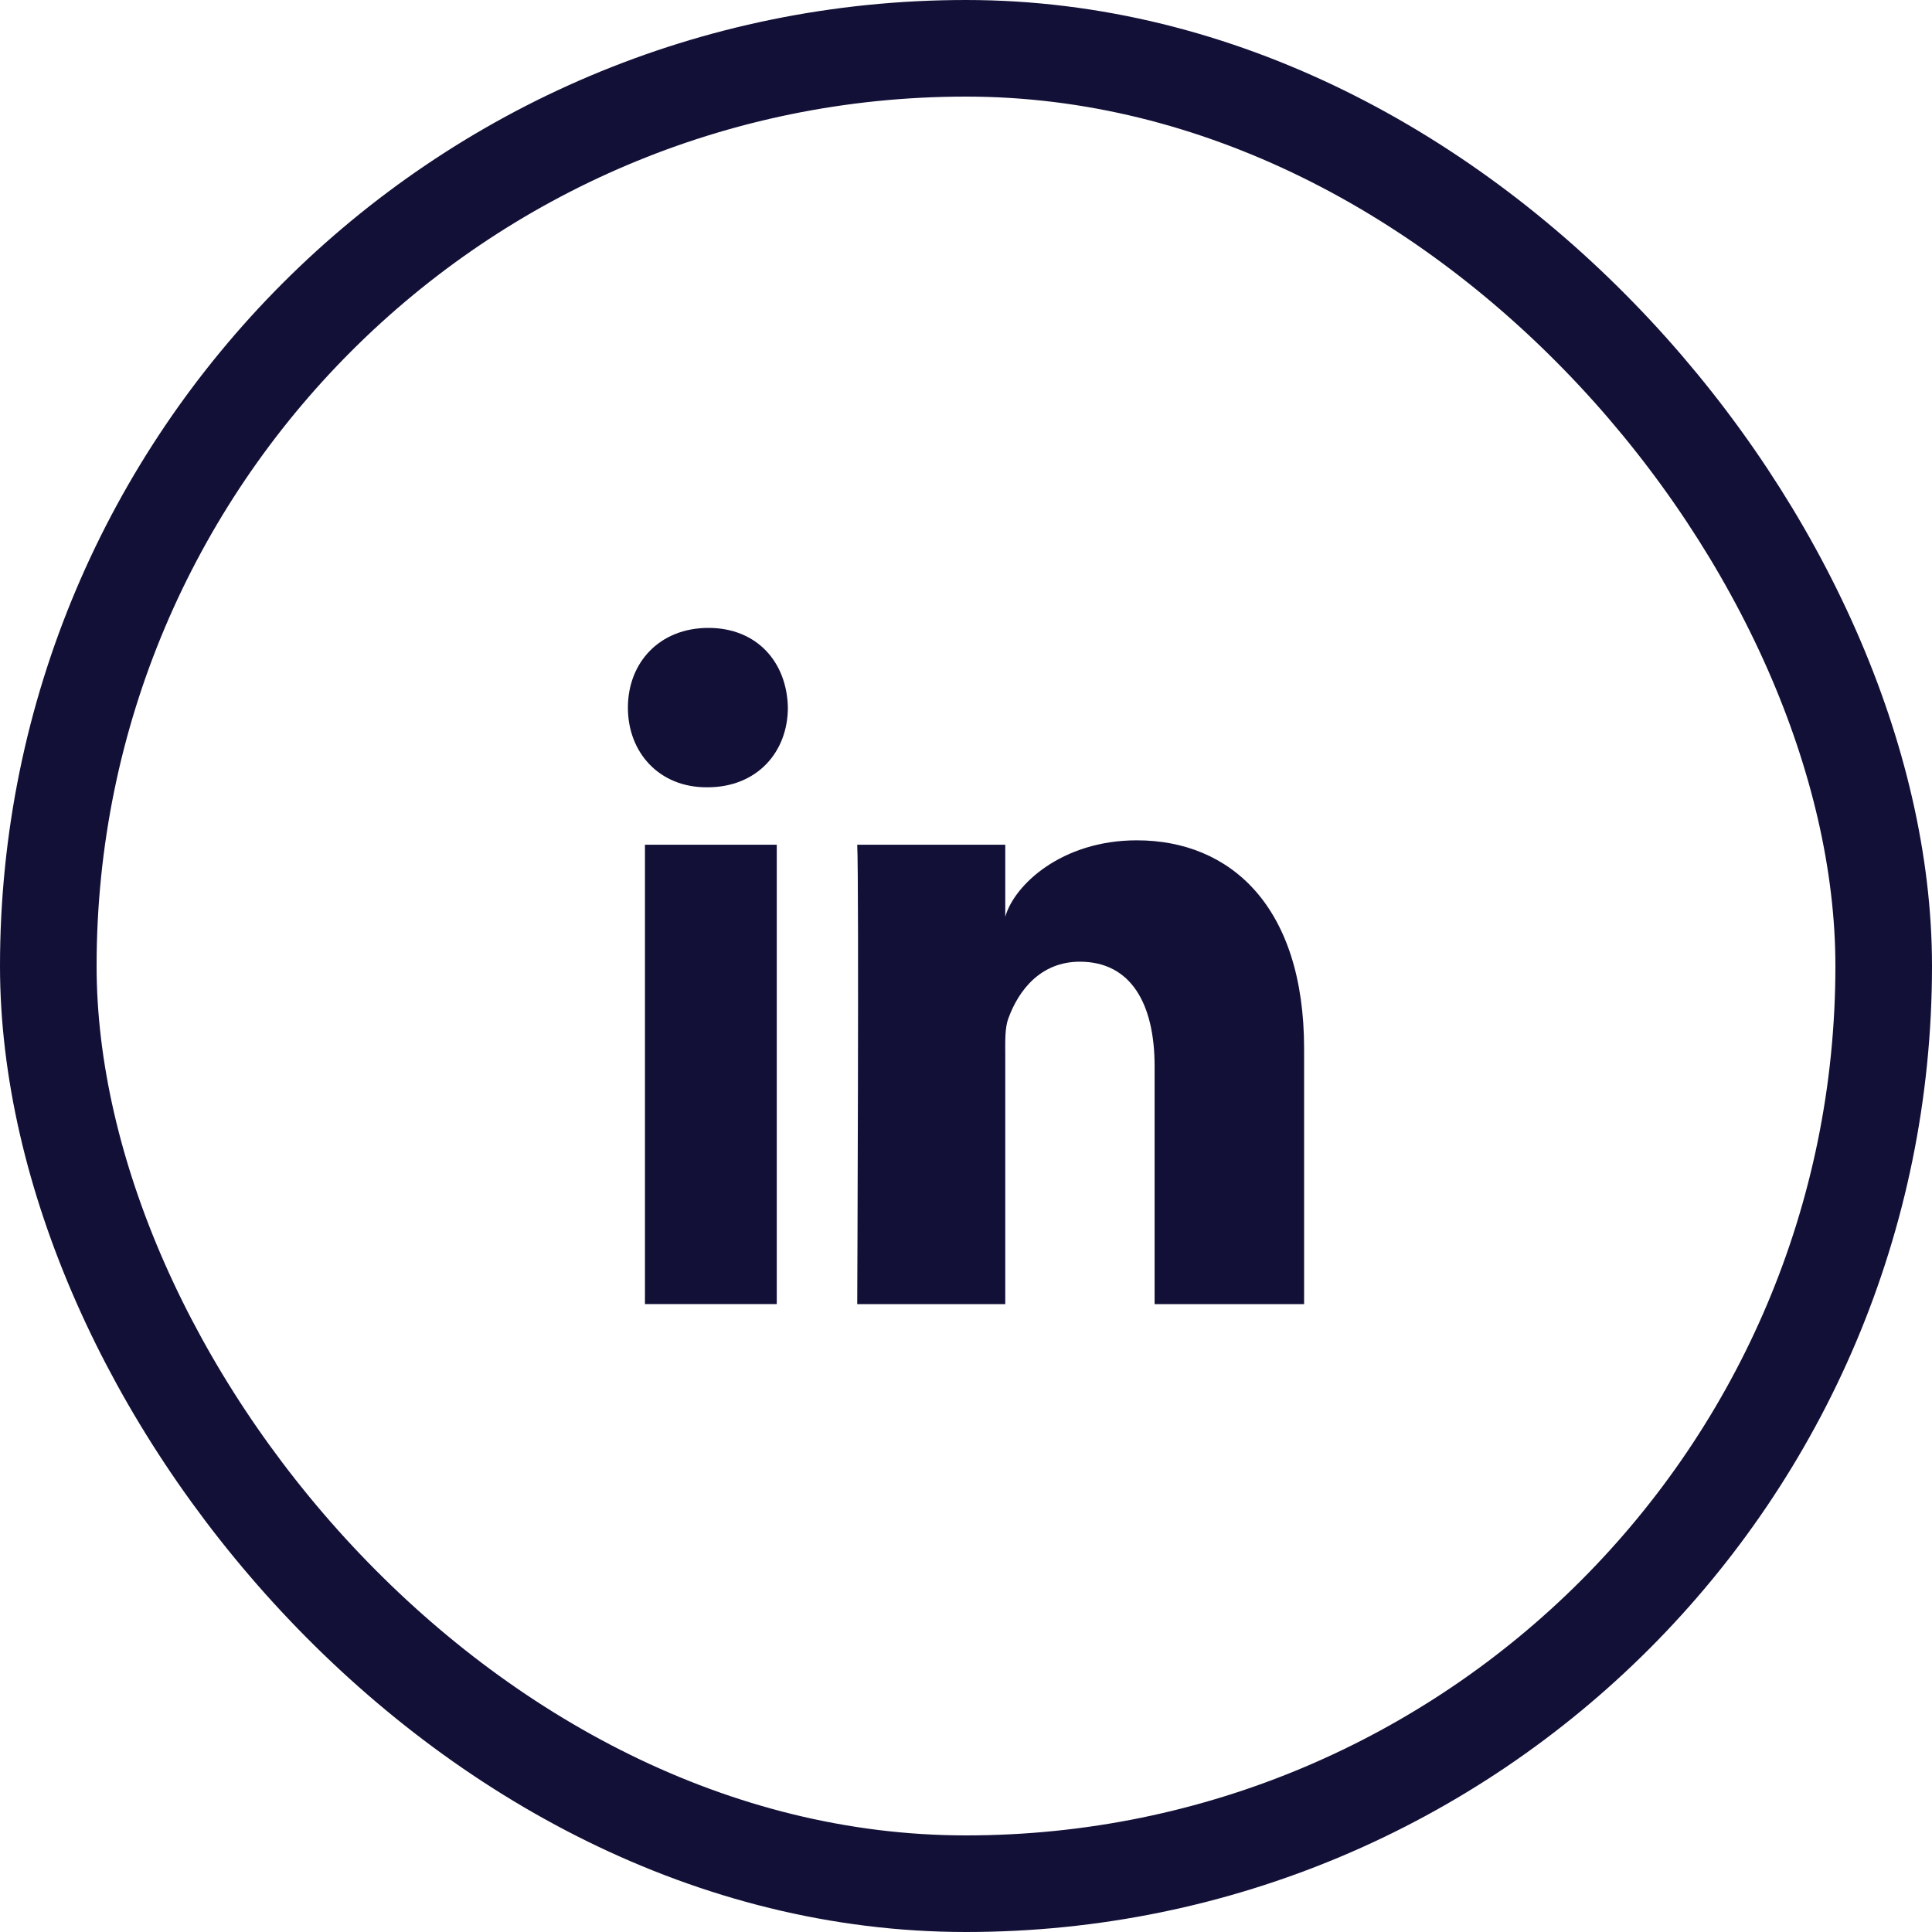 <svg width="40" height="40" viewBox="0 0 40 40" fill="none" xmlns="http://www.w3.org/2000/svg">
<path fill-rule="evenodd" clip-rule="evenodd" d="M13.353 17.489H16.082V26.999H13.353V17.489ZM14.648 16.3H14.628C13.64 16.3 13 15.573 13 14.652C13 13.713 13.659 13 14.667 13C15.674 13 16.293 13.711 16.312 14.649C16.312 15.57 15.674 16.3 14.648 16.3ZM27 27H23.905V22.078C23.905 20.79 23.421 19.911 22.357 19.911C21.543 19.911 21.09 20.504 20.88 21.077C20.801 21.281 20.813 21.567 20.813 21.854V27H17.748C17.748 27 17.787 18.282 17.748 17.489H20.813V18.982C20.994 18.329 21.974 17.398 23.537 17.398C25.476 17.398 27 18.767 27 21.711V27Z" fill="#121037"/>
<rect x="1" y="1" width="38" height="38" rx="19" stroke="#121037" stroke-width="2"/>
</svg>

